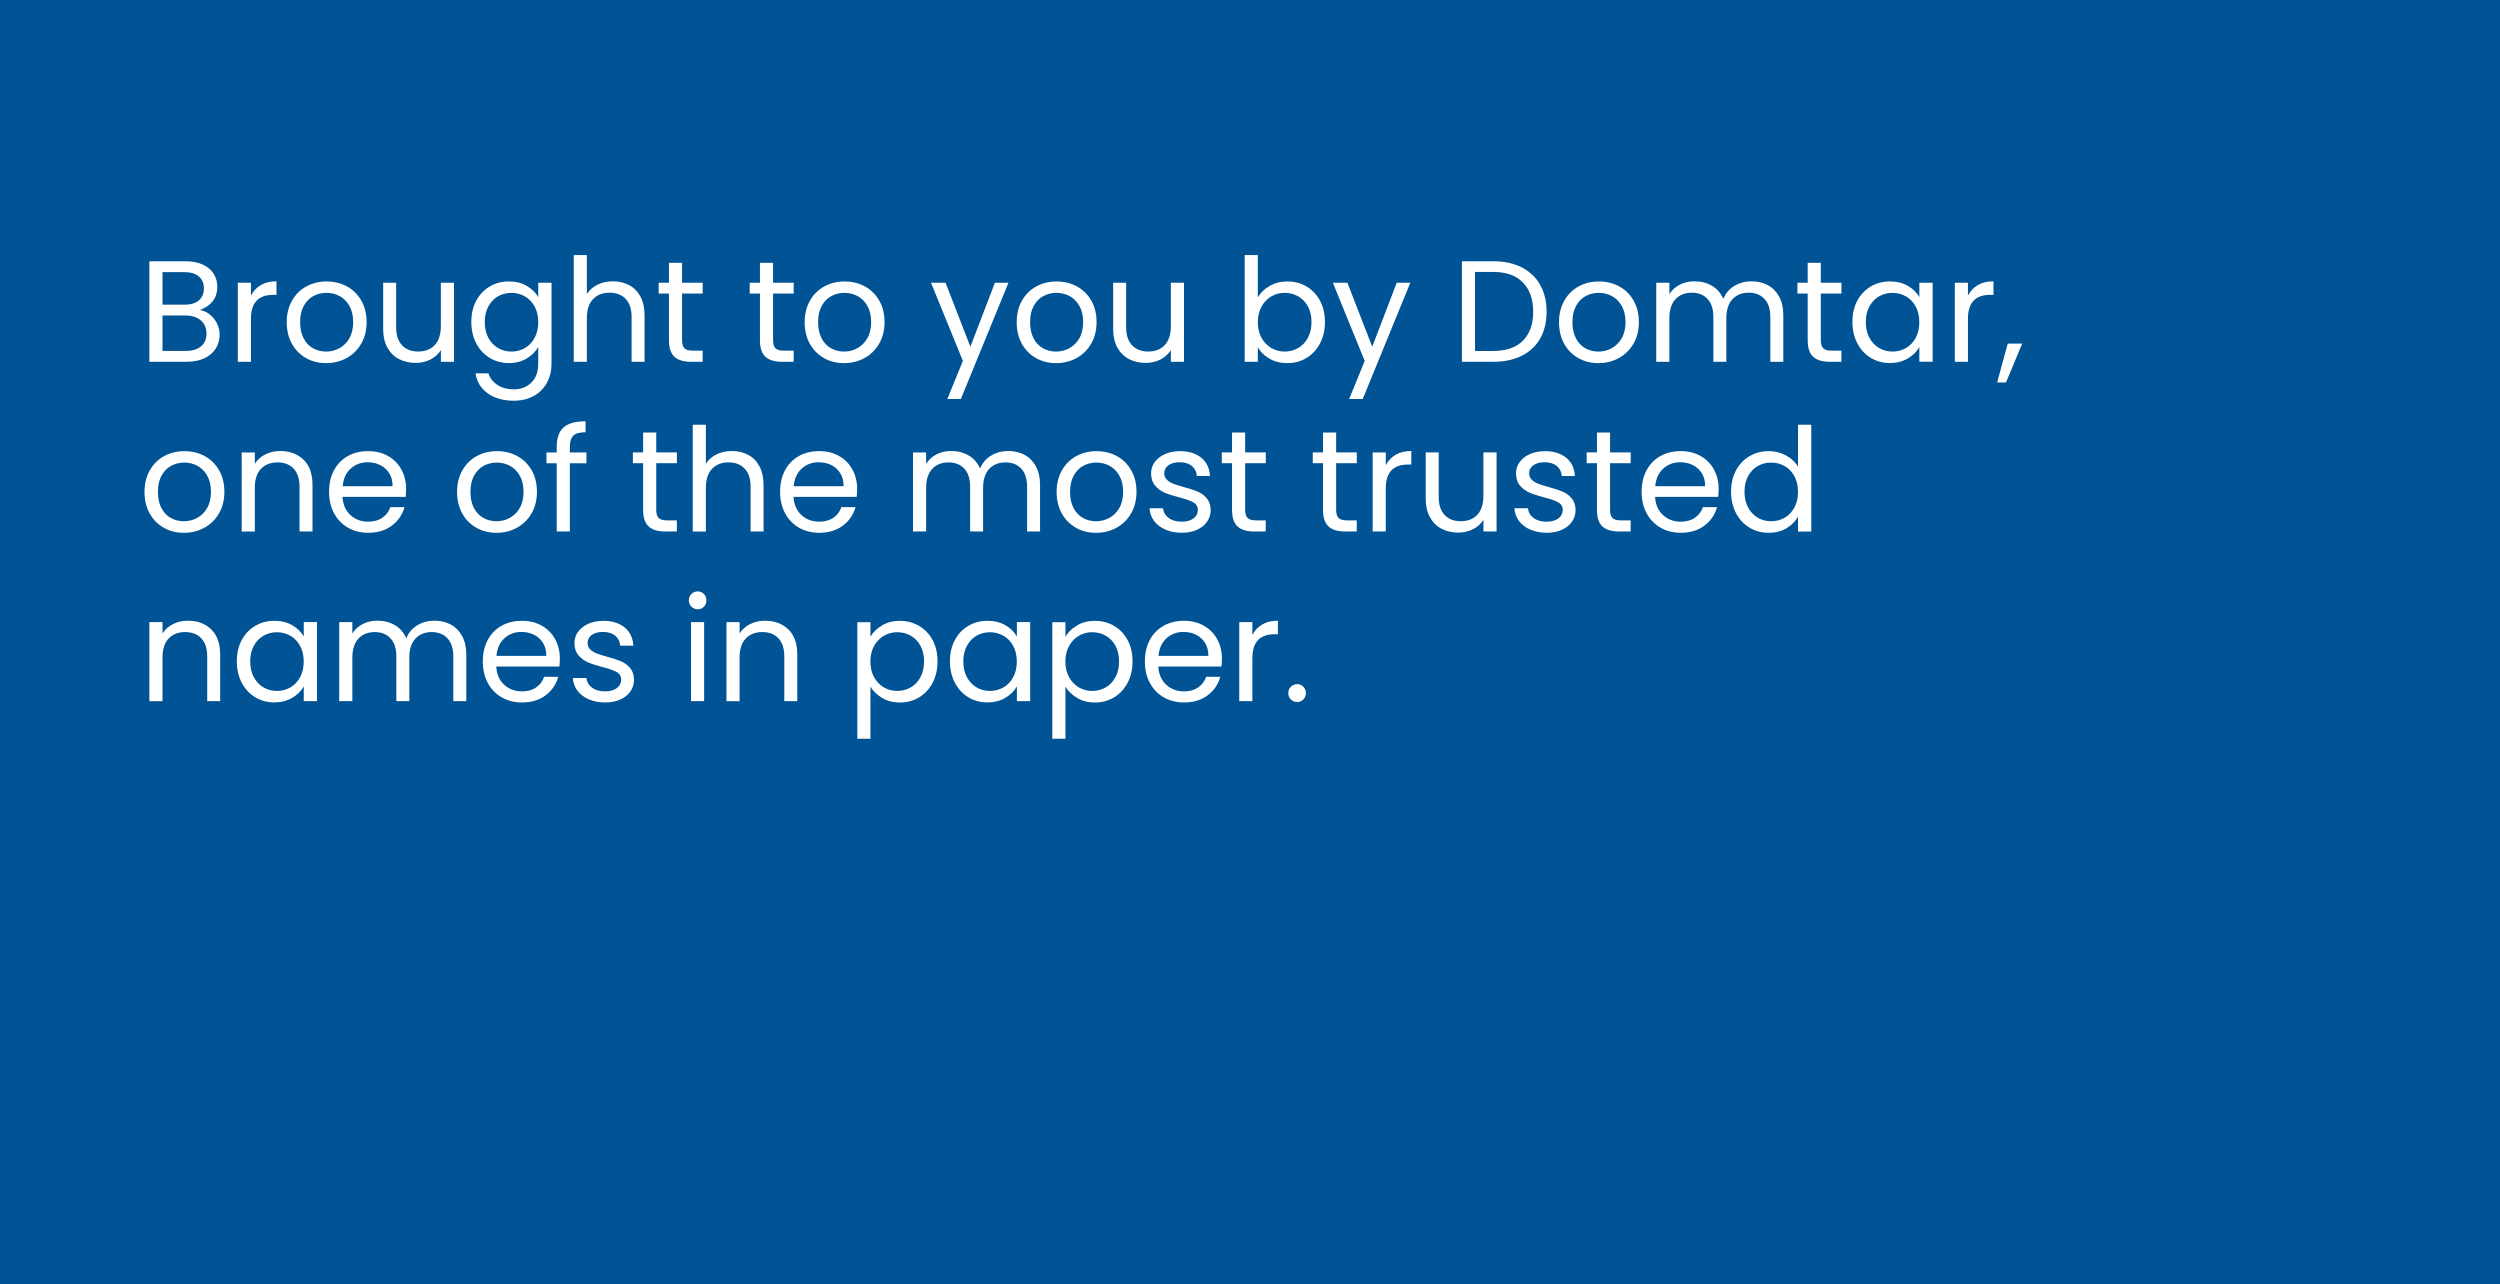 <?xml version="1.0" encoding="UTF-8"?><svg id="Layer_1" xmlns="http://www.w3.org/2000/svg" viewBox="0 0 800 411"><defs><style>.cls-1{fill:#fff;}.cls-2{fill:#005395;}</style></defs><rect class="cls-2" x="-918.75" y="-551.5" width="1773" height="1166"/><path class="cls-1" d="M67.12,100.63c.97.77,1.74,1.72,2.31,2.86.57,1.14.85,2.35.85,3.65,0,1.63-.42,3.1-1.25,4.41-.83,1.31-2.04,2.34-3.62,3.09-1.58.75-3.45,1.13-5.61,1.13h-12v-32.17h11.54c2.18,0,4.05.36,5.58,1.08,1.54.72,2.69,1.7,3.46,2.93.77,1.23,1.15,2.62,1.15,4.15,0,1.91-.52,3.48-1.55,4.73-1.03,1.25-2.39,2.15-4.08,2.7,1.17.18,2.24.66,3.21,1.43ZM52,97.5h7.06c1.97,0,3.49-.46,4.57-1.38,1.08-.92,1.62-2.2,1.62-3.83s-.54-2.91-1.62-3.83c-1.08-.92-2.63-1.38-4.66-1.38h-6.97v10.43ZM64.33,110.83c1.17-.98,1.75-2.35,1.75-4.11s-.62-3.19-1.85-4.22c-1.23-1.03-2.88-1.55-4.94-1.55h-7.29v11.35h7.43c2.09,0,3.72-.49,4.89-1.48Z"/><path class="cls-1" d="M83.46,91.22c1.37-.8,3.04-1.2,5.01-1.2v4.34h-1.11c-4.71,0-7.06,2.55-7.06,7.66v13.75h-4.2v-25.29h4.2v4.11c.74-1.45,1.79-2.57,3.16-3.37Z"/><path class="cls-1" d="M97.91,114.57c-1.92-1.08-3.43-2.61-4.52-4.59-1.09-1.98-1.64-4.28-1.64-6.9s.56-4.87,1.68-6.85c1.12-1.98,2.65-3.51,4.59-4.57s4.11-1.59,6.51-1.59,4.57.53,6.51,1.59c1.94,1.06,3.47,2.58,4.59,4.55s1.68,4.26,1.68,6.88-.58,4.92-1.73,6.9-2.72,3.52-4.68,4.59c-1.97,1.08-4.15,1.62-6.55,1.62s-4.52-.54-6.44-1.62ZM108.59,111.43c1.32-.71,2.39-1.77,3.21-3.18.82-1.42,1.22-3.14,1.22-5.17s-.4-3.75-1.2-5.17c-.8-1.42-1.85-2.47-3.14-3.16s-2.69-1.04-4.2-1.04-2.95.35-4.22,1.04c-1.28.69-2.3,1.75-3.07,3.16-.77,1.42-1.15,3.14-1.15,5.17s.38,3.8,1.13,5.22c.75,1.42,1.76,2.47,3.02,3.16,1.26.69,2.65,1.04,4.15,1.04s2.92-.35,4.25-1.06Z"/><path class="cls-1" d="M145.28,90.48v25.29h-4.2v-3.74c-.8,1.29-1.92,2.3-3.35,3.02s-3.01,1.08-4.73,1.08c-1.97,0-3.74-.41-5.31-1.22-1.57-.81-2.81-2.04-3.72-3.67-.91-1.63-1.36-3.62-1.36-5.95v-14.82h4.15v14.26c0,2.49.63,4.41,1.89,5.75,1.26,1.34,2.98,2.01,5.17,2.01s4.02-.69,5.31-2.08c1.29-1.38,1.94-3.4,1.94-6.05v-13.89h4.2Z"/><path class="cls-1" d="M168.57,91.5c1.65.95,2.87,2.15,3.67,3.6v-4.62h4.25v25.85c0,2.31-.49,4.36-1.48,6.16-.98,1.8-2.39,3.21-4.22,4.22-1.83,1.02-3.96,1.52-6.39,1.52-3.32,0-6.09-.78-8.31-2.35-2.21-1.57-3.52-3.71-3.92-6.42h4.15c.46,1.54,1.42,2.78,2.86,3.72,1.45.94,3.18,1.41,5.22,1.41,2.31,0,4.19-.72,5.65-2.17,1.46-1.45,2.19-3.48,2.19-6.09v-5.31c-.83,1.48-2.06,2.71-3.69,3.69-1.63.98-3.54,1.48-5.72,1.48s-4.29-.55-6.12-1.66c-1.83-1.11-3.27-2.66-4.32-4.66-1.05-2-1.57-4.28-1.57-6.83s.52-4.85,1.57-6.81c1.05-1.95,2.48-3.47,4.32-4.55,1.83-1.08,3.87-1.62,6.12-1.62s4.1.48,5.75,1.43ZM171.09,98.1c-.77-1.42-1.81-2.5-3.12-3.25-1.31-.75-2.75-1.13-4.32-1.13s-3,.37-4.29,1.11c-1.29.74-2.32,1.82-3.09,3.23-.77,1.42-1.15,3.08-1.15,4.98s.38,3.62,1.15,5.05c.77,1.43,1.8,2.52,3.09,3.28,1.29.75,2.72,1.13,4.29,1.13s3.01-.38,4.32-1.13c1.31-.75,2.35-1.85,3.12-3.28.77-1.43,1.15-3.1,1.15-5.01s-.39-3.57-1.15-4.98Z"/><path class="cls-1" d="M201.32,91.24c1.54.82,2.75,2.04,3.62,3.67.88,1.63,1.32,3.62,1.32,5.95v14.91h-4.15v-14.31c0-2.52-.63-4.45-1.89-5.79-1.26-1.34-2.98-2.01-5.17-2.01s-3.98.69-5.29,2.08c-1.31,1.38-1.96,3.4-1.96,6.05v13.99h-4.2v-34.16h4.2v12.46c.83-1.29,1.98-2.29,3.44-3,1.46-.71,3.1-1.06,4.92-1.06,1.91,0,3.63.41,5.17,1.22Z"/><path class="cls-1" d="M218.26,93.94v14.91c0,1.23.26,2.1.78,2.61.52.51,1.43.76,2.72.76h3.09v3.55h-3.78c-2.34,0-4.09-.54-5.26-1.62-1.17-1.08-1.75-2.85-1.75-5.31v-14.91h-3.28v-3.46h3.28v-6.37h4.2v6.37h6.6v3.46h-6.6Z"/><path class="cls-1" d="M247.38,93.94v14.91c0,1.23.26,2.1.78,2.61.52.51,1.43.76,2.72.76h3.09v3.55h-3.78c-2.34,0-4.09-.54-5.26-1.62-1.17-1.08-1.75-2.85-1.75-5.31v-14.91h-3.28v-3.46h3.28v-6.37h4.2v6.37h6.6v3.46h-6.6Z"/><path class="cls-1" d="M263.65,114.57c-1.92-1.08-3.43-2.61-4.52-4.59-1.09-1.98-1.64-4.28-1.64-6.9s.56-4.87,1.68-6.85c1.12-1.98,2.65-3.51,4.59-4.57s4.11-1.59,6.51-1.59,4.57.53,6.51,1.59c1.94,1.06,3.47,2.58,4.59,4.55s1.68,4.26,1.68,6.88-.58,4.92-1.73,6.9-2.72,3.52-4.68,4.59c-1.97,1.08-4.15,1.62-6.55,1.62s-4.52-.54-6.44-1.62ZM274.34,111.43c1.32-.71,2.39-1.77,3.21-3.18.82-1.42,1.22-3.14,1.22-5.17s-.4-3.75-1.2-5.17c-.8-1.42-1.85-2.47-3.14-3.16s-2.69-1.04-4.2-1.04-2.95.35-4.22,1.04c-1.28.69-2.3,1.75-3.07,3.16-.77,1.42-1.15,3.14-1.15,5.17s.38,3.8,1.13,5.22c.75,1.42,1.76,2.47,3.02,3.16,1.26.69,2.65,1.04,4.15,1.04s2.92-.35,4.25-1.06Z"/><path class="cls-1" d="M322.71,90.48l-15.23,37.2h-4.34l4.98-12.19-10.2-25.02h4.66l7.94,20.49,7.85-20.49h4.34Z"/><path class="cls-1" d="M331.5,114.57c-1.92-1.08-3.43-2.61-4.52-4.59-1.09-1.98-1.64-4.28-1.64-6.9s.56-4.87,1.68-6.85c1.12-1.98,2.65-3.51,4.59-4.57s4.11-1.59,6.51-1.59,4.57.53,6.51,1.59c1.94,1.06,3.47,2.58,4.59,4.55s1.68,4.26,1.68,6.88-.58,4.92-1.73,6.9-2.72,3.52-4.68,4.59c-1.97,1.08-4.15,1.62-6.55,1.62s-4.52-.54-6.44-1.62ZM342.18,111.43c1.32-.71,2.39-1.77,3.21-3.18.82-1.42,1.22-3.14,1.22-5.17s-.4-3.75-1.2-5.17c-.8-1.42-1.85-2.47-3.14-3.16s-2.69-1.04-4.2-1.04-2.95.35-4.22,1.04c-1.28.69-2.3,1.75-3.07,3.16-.77,1.42-1.15,3.14-1.15,5.17s.38,3.8,1.13,5.22c.75,1.42,1.76,2.47,3.02,3.16,1.26.69,2.65,1.04,4.15,1.04s2.92-.35,4.25-1.06Z"/><path class="cls-1" d="M378.88,90.48v25.29h-4.2v-3.74c-.8,1.29-1.92,2.3-3.35,3.02s-3.01,1.08-4.73,1.08c-1.97,0-3.74-.41-5.31-1.22-1.57-.81-2.81-2.04-3.72-3.67-.91-1.63-1.36-3.62-1.36-5.95v-14.82h4.15v14.26c0,2.49.63,4.41,1.89,5.75,1.26,1.34,2.98,2.01,5.17,2.01s4.02-.69,5.31-2.08c1.29-1.38,1.94-3.4,1.94-6.05v-13.89h4.2Z"/><path class="cls-1" d="M406.3,91.5c1.66-.95,3.55-1.43,5.68-1.43,2.28,0,4.32.54,6.14,1.62,1.82,1.08,3.25,2.59,4.29,4.55,1.05,1.95,1.57,4.22,1.57,6.81s-.52,4.83-1.57,6.83c-1.05,2-2.49,3.55-4.32,4.66-1.83,1.11-3.87,1.66-6.12,1.66s-4.1-.48-5.75-1.43c-1.65-.95-2.88-2.17-3.72-3.65v4.66h-4.2v-34.16h4.2v13.57c.86-1.51,2.12-2.74,3.79-3.69ZM418.53,98.05c-.77-1.42-1.81-2.49-3.12-3.23-1.31-.74-2.75-1.11-4.32-1.11s-2.96.38-4.27,1.13c-1.31.75-2.35,1.85-3.14,3.28-.78,1.43-1.18,3.09-1.18,4.96s.39,3.58,1.18,5.01c.79,1.43,1.83,2.52,3.14,3.28,1.31.75,2.73,1.13,4.27,1.13s3.01-.38,4.32-1.13c1.31-.75,2.35-1.85,3.12-3.28.77-1.43,1.15-3.12,1.15-5.05s-.38-3.57-1.15-4.98Z"/><path class="cls-1" d="M451.3,90.48l-15.23,37.2h-4.34l4.98-12.19-10.2-25.02h4.66l7.94,20.49,7.85-20.49h4.34Z"/><path class="cls-1" d="M486.95,85.56c2.57,1.31,4.54,3.18,5.91,5.61,1.37,2.43,2.05,5.29,2.05,8.58s-.69,6.15-2.05,8.56c-1.37,2.42-3.34,4.26-5.91,5.54-2.57,1.28-5.61,1.92-9.12,1.92h-10.02v-32.17h10.02c3.51,0,6.55.65,9.12,1.96ZM487.34,109.01c2.18-2.2,3.28-5.29,3.28-9.25s-1.1-7.12-3.3-9.37c-2.2-2.25-5.36-3.37-9.49-3.37h-5.82v25.29h5.82c4.15,0,7.32-1.1,9.51-3.3Z"/><path class="cls-1" d="M505.04,114.57c-1.92-1.08-3.43-2.61-4.52-4.59-1.09-1.98-1.64-4.28-1.64-6.9s.56-4.87,1.68-6.85c1.12-1.98,2.65-3.51,4.59-4.57s4.11-1.59,6.51-1.59,4.57.53,6.51,1.59c1.94,1.06,3.47,2.58,4.59,4.55s1.68,4.26,1.68,6.88-.58,4.92-1.73,6.9-2.72,3.52-4.68,4.59c-1.97,1.08-4.15,1.62-6.55,1.62s-4.52-.54-6.44-1.62ZM515.73,111.43c1.32-.71,2.39-1.77,3.21-3.18.82-1.42,1.22-3.14,1.22-5.17s-.4-3.75-1.2-5.17c-.8-1.42-1.85-2.47-3.14-3.16s-2.69-1.04-4.2-1.04-2.95.35-4.22,1.04c-1.28.69-2.3,1.75-3.07,3.16-.77,1.42-1.15,3.14-1.15,5.17s.38,3.8,1.13,5.22c.75,1.42,1.76,2.47,3.02,3.16,1.26.69,2.65,1.04,4.15,1.04s2.92-.35,4.25-1.06Z"/><path class="cls-1" d="M565.67,91.24c1.54.82,2.75,2.04,3.65,3.67.89,1.63,1.34,3.62,1.34,5.95v14.91h-4.15v-14.31c0-2.52-.62-4.45-1.87-5.79-1.25-1.34-2.93-2.01-5.05-2.01s-3.92.7-5.22,2.1c-1.29,1.4-1.94,3.42-1.94,6.07v13.94h-4.15v-14.31c0-2.52-.62-4.45-1.87-5.79-1.25-1.34-2.93-2.01-5.05-2.01s-3.92.7-5.22,2.1c-1.29,1.4-1.94,3.42-1.94,6.07v13.94h-4.2v-25.29h4.2v3.65c.83-1.32,1.95-2.34,3.35-3.05,1.4-.71,2.95-1.06,4.64-1.06,2.12,0,4,.48,5.63,1.43,1.63.95,2.85,2.35,3.65,4.2.71-1.78,1.88-3.17,3.51-4.15,1.63-.98,3.45-1.48,5.45-1.48s3.72.41,5.26,1.22Z"/><path class="cls-1" d="M582.66,93.94v14.91c0,1.23.26,2.1.78,2.61.52.51,1.43.76,2.72.76h3.09v3.55h-3.78c-2.34,0-4.09-.54-5.26-1.62-1.17-1.08-1.75-2.85-1.75-5.31v-14.91h-3.28v-3.46h3.28v-6.37h4.2v6.37h6.6v3.46h-6.6Z"/><path class="cls-1" d="M594.33,96.23c1.05-1.95,2.48-3.47,4.32-4.55,1.83-1.08,3.87-1.62,6.12-1.62s4.14.48,5.77,1.43c1.63.95,2.85,2.15,3.65,3.6v-4.62h4.25v25.29h-4.25v-4.71c-.83,1.48-2.07,2.7-3.72,3.67-1.65.97-3.56,1.45-5.75,1.45s-4.28-.55-6.09-1.66c-1.82-1.11-3.25-2.66-4.29-4.66-1.05-2-1.57-4.28-1.57-6.83s.52-4.85,1.57-6.81ZM613.03,98.1c-.77-1.42-1.81-2.5-3.12-3.25-1.31-.75-2.75-1.13-4.32-1.13s-3,.37-4.29,1.11c-1.29.74-2.32,1.82-3.09,3.23-.77,1.42-1.15,3.08-1.15,4.98s.38,3.62,1.15,5.05c.77,1.43,1.8,2.52,3.09,3.28,1.29.75,2.72,1.13,4.29,1.13s3.01-.38,4.32-1.13c1.31-.75,2.35-1.85,3.12-3.28.77-1.43,1.15-3.1,1.15-5.01s-.39-3.57-1.15-4.98Z"/><path class="cls-1" d="M632.9,91.22c1.37-.8,3.04-1.2,5.01-1.2v4.34h-1.11c-4.71,0-7.06,2.55-7.06,7.66v13.75h-4.2v-25.29h4.2v4.11c.74-1.45,1.79-2.57,3.16-3.37Z"/><path class="cls-1" d="M647.09,109.96l-5.17,12.42h-2.82l3.37-12.42h4.62Z"/><path class="cls-1" d="M52.4,168.87c-1.92-1.08-3.43-2.61-4.52-4.59-1.09-1.98-1.64-4.28-1.64-6.9s.56-4.87,1.68-6.85,2.65-3.51,4.59-4.57,4.11-1.59,6.51-1.59,4.57.53,6.51,1.59c1.94,1.06,3.47,2.58,4.59,4.55,1.12,1.97,1.68,4.26,1.68,6.88s-.58,4.92-1.73,6.9c-1.15,1.99-2.72,3.52-4.68,4.59-1.97,1.08-4.15,1.62-6.55,1.62s-4.52-.54-6.44-1.62ZM63.08,165.74c1.32-.71,2.39-1.77,3.21-3.18.82-1.42,1.22-3.14,1.22-5.17s-.4-3.75-1.2-5.17c-.8-1.42-1.85-2.47-3.14-3.16-1.29-.69-2.69-1.04-4.2-1.04s-2.95.35-4.22,1.04c-1.28.69-2.3,1.75-3.07,3.16-.77,1.42-1.15,3.14-1.15,5.17s.38,3.8,1.13,5.21c.75,1.42,1.76,2.47,3.02,3.16,1.26.69,2.65,1.04,4.15,1.04s2.92-.35,4.25-1.06Z"/><path class="cls-1" d="M97.14,147.11c1.91,1.86,2.86,4.55,2.86,8.05v14.91h-4.15v-14.31c0-2.52-.63-4.45-1.89-5.79-1.26-1.34-2.98-2.01-5.17-2.01s-3.98.69-5.29,2.08c-1.31,1.38-1.96,3.4-1.96,6.05v13.99h-4.2v-25.29h4.2v3.6c.83-1.29,1.96-2.29,3.39-3,1.43-.71,3.01-1.06,4.73-1.06,3.08,0,5.57.93,7.48,2.79Z"/><path class="cls-1" d="M129.82,159h-20.22c.15,2.49,1.01,4.44,2.56,5.84s3.44,2.1,5.65,2.1c1.82,0,3.33-.42,4.55-1.27,1.22-.85,2.07-1.98,2.56-3.39h4.52c-.68,2.43-2.03,4.41-4.06,5.93s-4.55,2.28-7.57,2.28c-2.4,0-4.55-.54-6.44-1.62-1.89-1.08-3.38-2.61-4.45-4.59-1.08-1.98-1.62-4.28-1.62-6.9s.52-4.91,1.57-6.88c1.05-1.97,2.52-3.48,4.41-4.55s4.07-1.59,6.53-1.59,4.52.52,6.37,1.57c1.85,1.05,3.27,2.49,4.27,4.32,1,1.83,1.5,3.9,1.5,6.21,0,.8-.05,1.65-.14,2.54ZM124.56,151.45c-.71-1.15-1.67-2.03-2.88-2.63-1.22-.6-2.56-.9-4.04-.9-2.12,0-3.93.68-5.42,2.03-1.49,1.35-2.35,3.23-2.56,5.63h15.97c0-1.6-.35-2.98-1.06-4.13Z"/><path class="cls-1" d="M152.42,168.87c-1.92-1.08-3.43-2.61-4.52-4.59-1.09-1.98-1.64-4.28-1.64-6.9s.56-4.87,1.68-6.85,2.65-3.51,4.59-4.57,4.11-1.59,6.51-1.59,4.57.53,6.51,1.59c1.94,1.06,3.47,2.58,4.59,4.55,1.12,1.97,1.68,4.26,1.68,6.88s-.58,4.92-1.73,6.9c-1.15,1.99-2.72,3.52-4.68,4.59-1.97,1.08-4.15,1.62-6.55,1.62s-4.52-.54-6.44-1.62ZM163.1,165.74c1.32-.71,2.39-1.77,3.21-3.18.82-1.42,1.22-3.14,1.22-5.17s-.4-3.75-1.2-5.17c-.8-1.42-1.85-2.47-3.14-3.16-1.29-.69-2.69-1.04-4.2-1.04s-2.95.35-4.22,1.04c-1.28.69-2.3,1.75-3.07,3.16-.77,1.42-1.15,3.14-1.15,5.17s.38,3.8,1.13,5.21c.75,1.42,1.76,2.47,3.02,3.16,1.26.69,2.65,1.04,4.15,1.04s2.92-.35,4.25-1.06Z"/><path class="cls-1" d="M187.66,148.24h-5.31v21.83h-4.2v-21.83h-3.28v-3.46h3.28v-1.8c0-2.83.73-4.9,2.19-6.21,1.46-1.31,3.81-1.96,7.04-1.96v3.51c-1.85,0-3.15.36-3.9,1.08-.75.72-1.13,1.92-1.13,3.58v1.8h5.31v3.46Z"/><path class="cls-1" d="M210,148.24v14.91c0,1.23.26,2.1.78,2.61.52.51,1.43.76,2.72.76h3.09v3.55h-3.78c-2.34,0-4.09-.54-5.26-1.62-1.17-1.08-1.75-2.85-1.75-5.31v-14.91h-3.28v-3.46h3.28v-6.37h4.2v6.37h6.6v3.46h-6.6Z"/><path class="cls-1" d="M239.4,145.54c1.54.82,2.75,2.04,3.62,3.67s1.32,3.62,1.32,5.95v14.91h-4.15v-14.31c0-2.52-.63-4.45-1.89-5.79-1.26-1.34-2.98-2.01-5.17-2.01s-3.98.69-5.29,2.08c-1.31,1.38-1.96,3.4-1.96,6.05v13.99h-4.2v-34.16h4.2v12.46c.83-1.29,1.98-2.29,3.44-3,1.46-.71,3.1-1.06,4.92-1.06,1.91,0,3.63.41,5.17,1.22Z"/><path class="cls-1" d="M274.15,159h-20.22c.15,2.49,1.01,4.44,2.56,5.84s3.44,2.1,5.65,2.1c1.82,0,3.33-.42,4.55-1.27,1.22-.85,2.07-1.98,2.56-3.39h4.52c-.68,2.43-2.03,4.41-4.06,5.93s-4.55,2.28-7.57,2.28c-2.4,0-4.55-.54-6.44-1.62-1.89-1.08-3.38-2.61-4.45-4.59-1.08-1.98-1.62-4.28-1.62-6.9s.52-4.91,1.57-6.88c1.05-1.97,2.52-3.48,4.41-4.55s4.07-1.59,6.53-1.59,4.52.52,6.37,1.57c1.85,1.05,3.27,2.49,4.27,4.32,1,1.83,1.5,3.9,1.5,6.21,0,.8-.05,1.65-.14,2.54ZM268.89,151.45c-.71-1.15-1.67-2.03-2.88-2.63-1.22-.6-2.56-.9-4.04-.9-2.12,0-3.93.68-5.42,2.03-1.49,1.35-2.35,3.23-2.56,5.63h15.97c0-1.6-.35-2.98-1.06-4.13Z"/><path class="cls-1" d="M327.83,145.54c1.54.82,2.75,2.04,3.65,3.67.89,1.63,1.34,3.62,1.34,5.95v14.91h-4.15v-14.31c0-2.52-.62-4.45-1.87-5.79-1.25-1.34-2.93-2.01-5.05-2.01s-3.92.7-5.22,2.1c-1.29,1.4-1.94,3.42-1.94,6.07v13.94h-4.15v-14.31c0-2.52-.62-4.45-1.87-5.79-1.25-1.34-2.93-2.01-5.05-2.01s-3.92.7-5.22,2.1c-1.29,1.4-1.94,3.42-1.94,6.07v13.94h-4.2v-25.29h4.2v3.65c.83-1.32,1.95-2.34,3.35-3.05,1.4-.71,2.95-1.06,4.64-1.06,2.12,0,4,.48,5.63,1.43,1.63.95,2.85,2.35,3.65,4.2.71-1.78,1.88-3.17,3.51-4.15,1.63-.98,3.45-1.48,5.45-1.48s3.72.41,5.26,1.22Z"/><path class="cls-1" d="M344.28,168.87c-1.92-1.08-3.43-2.61-4.52-4.59-1.09-1.98-1.64-4.28-1.64-6.9s.56-4.87,1.68-6.85,2.65-3.51,4.59-4.57,4.11-1.59,6.51-1.59,4.57.53,6.51,1.59c1.94,1.06,3.47,2.58,4.59,4.55,1.12,1.97,1.68,4.26,1.68,6.88s-.58,4.92-1.73,6.9c-1.15,1.99-2.72,3.52-4.68,4.59-1.97,1.08-4.15,1.62-6.55,1.62s-4.52-.54-6.44-1.62ZM354.97,165.74c1.32-.71,2.39-1.77,3.21-3.18.82-1.42,1.22-3.14,1.22-5.17s-.4-3.75-1.2-5.17c-.8-1.42-1.85-2.47-3.14-3.16-1.29-.69-2.69-1.04-4.2-1.04s-2.95.35-4.22,1.04c-1.28.69-2.3,1.75-3.07,3.16-.77,1.42-1.15,3.14-1.15,5.17s.38,3.8,1.13,5.21c.75,1.42,1.76,2.47,3.02,3.16,1.26.69,2.65,1.04,4.15,1.04s2.92-.35,4.25-1.06Z"/><path class="cls-1" d="M372.97,169.5c-1.54-.66-2.75-1.58-3.65-2.77-.89-1.18-1.38-2.54-1.48-4.08h4.34c.12,1.26.72,2.29,1.78,3.09,1.06.8,2.45,1.2,4.18,1.2,1.6,0,2.86-.35,3.79-1.06.92-.71,1.38-1.6,1.38-2.68s-.49-1.93-1.48-2.47c-.99-.54-2.51-1.07-4.57-1.59-1.88-.49-3.41-.99-4.59-1.5-1.18-.51-2.2-1.26-3.05-2.26-.85-1-1.27-2.32-1.27-3.95,0-1.29.38-2.48,1.15-3.55.77-1.08,1.86-1.93,3.28-2.56,1.41-.63,3.03-.95,4.85-.95,2.8,0,5.06.71,6.79,2.12,1.72,1.42,2.65,3.35,2.77,5.82h-4.2c-.09-1.32-.62-2.38-1.59-3.19-.97-.8-2.27-1.2-3.9-1.2-1.51,0-2.71.32-3.6.97-.89.65-1.34,1.49-1.34,2.54,0,.83.27,1.52.81,2.05s1.22.97,2.03,1.29c.81.32,1.95.69,3.39,1.08,1.82.49,3.29.98,4.43,1.45,1.14.48,2.12,1.19,2.93,2.15.82.95,1.24,2.2,1.27,3.74,0,1.38-.38,2.63-1.15,3.74-.77,1.11-1.85,1.98-3.25,2.61-1.4.63-3.01.95-4.82.95-1.94,0-3.68-.33-5.21-.99Z"/><path class="cls-1" d="M398.45,148.24v14.91c0,1.23.26,2.1.78,2.61.52.51,1.43.76,2.72.76h3.09v3.55h-3.78c-2.34,0-4.09-.54-5.26-1.62-1.17-1.08-1.75-2.85-1.75-5.31v-14.91h-3.28v-3.46h3.28v-6.37h4.2v6.37h6.6v3.46h-6.6Z"/><path class="cls-1" d="M427.57,148.24v14.91c0,1.23.26,2.1.78,2.61.52.51,1.43.76,2.72.76h3.09v3.55h-3.78c-2.34,0-4.09-.54-5.26-1.62-1.17-1.08-1.75-2.85-1.75-5.31v-14.91h-3.28v-3.46h3.28v-6.37h4.2v6.37h6.6v3.46h-6.6Z"/><path class="cls-1" d="M446.61,145.52c1.37-.8,3.04-1.2,5.01-1.2v4.34h-1.11c-4.71,0-7.06,2.55-7.06,7.66v13.75h-4.2v-25.29h4.2v4.11c.74-1.45,1.79-2.57,3.16-3.37Z"/><path class="cls-1" d="M478.9,144.78v25.29h-4.2v-3.74c-.8,1.29-1.92,2.3-3.35,3.02s-3.01,1.08-4.73,1.08c-1.97,0-3.74-.41-5.31-1.22s-2.81-2.04-3.72-3.67c-.91-1.63-1.36-3.62-1.36-5.95v-14.82h4.15v14.26c0,2.49.63,4.41,1.89,5.75,1.26,1.34,2.98,2.01,5.17,2.01s4.02-.69,5.31-2.08c1.29-1.38,1.94-3.4,1.94-6.05v-13.89h4.2Z"/><path class="cls-1" d="M489.74,169.5c-1.54-.66-2.75-1.58-3.65-2.77-.89-1.18-1.38-2.54-1.48-4.08h4.34c.12,1.26.72,2.29,1.78,3.09,1.06.8,2.45,1.2,4.18,1.2,1.6,0,2.86-.35,3.79-1.06.92-.71,1.38-1.6,1.38-2.68s-.49-1.93-1.48-2.47c-.99-.54-2.51-1.07-4.57-1.59-1.88-.49-3.41-.99-4.59-1.5-1.18-.51-2.2-1.26-3.05-2.26-.85-1-1.27-2.32-1.27-3.95,0-1.29.38-2.48,1.15-3.55.77-1.08,1.86-1.93,3.28-2.56,1.41-.63,3.03-.95,4.85-.95,2.8,0,5.06.71,6.79,2.12,1.72,1.42,2.65,3.35,2.77,5.82h-4.2c-.09-1.32-.62-2.38-1.59-3.19-.97-.8-2.27-1.2-3.9-1.2-1.51,0-2.71.32-3.6.97-.89.65-1.34,1.49-1.34,2.54,0,.83.27,1.52.81,2.05s1.22.97,2.03,1.29c.81.32,1.95.69,3.39,1.08,1.82.49,3.29.98,4.43,1.45,1.14.48,2.12,1.19,2.93,2.15.82.95,1.24,2.2,1.27,3.74,0,1.38-.38,2.63-1.15,3.74-.77,1.11-1.85,1.98-3.25,2.61-1.4.63-3.01.95-4.82.95-1.94,0-3.68-.33-5.21-.99Z"/><path class="cls-1" d="M515.22,148.24v14.91c0,1.23.26,2.1.78,2.61.52.51,1.43.76,2.72.76h3.09v3.55h-3.78c-2.34,0-4.09-.54-5.26-1.62-1.17-1.08-1.75-2.85-1.75-5.31v-14.91h-3.28v-3.46h3.28v-6.37h4.2v6.37h6.6v3.46h-6.6Z"/><path class="cls-1" d="M549.84,159h-20.22c.15,2.49,1.01,4.44,2.56,5.84s3.44,2.1,5.65,2.1c1.82,0,3.33-.42,4.55-1.27,1.22-.85,2.07-1.98,2.56-3.39h4.52c-.68,2.43-2.03,4.41-4.06,5.93s-4.55,2.28-7.57,2.28c-2.4,0-4.55-.54-6.44-1.62-1.89-1.08-3.38-2.61-4.45-4.59-1.08-1.98-1.62-4.28-1.62-6.9s.52-4.91,1.57-6.88c1.05-1.97,2.52-3.48,4.41-4.55s4.07-1.59,6.53-1.59,4.52.52,6.37,1.57c1.85,1.05,3.27,2.49,4.27,4.32,1,1.83,1.5,3.9,1.5,6.21,0,.8-.05,1.65-.14,2.54ZM544.58,151.45c-.71-1.15-1.67-2.03-2.88-2.63-1.22-.6-2.56-.9-4.04-.9-2.12,0-3.93.68-5.42,2.03-1.49,1.35-2.35,3.23-2.56,5.63h15.97c0-1.6-.35-2.98-1.06-4.13Z"/><path class="cls-1" d="M555.51,150.53c1.05-1.95,2.48-3.47,4.32-4.55,1.83-1.08,3.88-1.62,6.16-1.62,1.97,0,3.8.45,5.49,1.36,1.69.91,2.98,2.1,3.88,3.58v-13.38h4.25v34.16h-4.25v-4.75c-.83,1.51-2.06,2.75-3.69,3.72-1.63.97-3.54,1.45-5.72,1.45s-4.29-.55-6.12-1.66-3.27-2.66-4.32-4.66c-1.05-2-1.57-4.28-1.57-6.83s.52-4.85,1.57-6.81ZM574.21,152.4c-.77-1.42-1.81-2.5-3.12-3.25-1.31-.75-2.75-1.13-4.32-1.13s-3,.37-4.29,1.11c-1.29.74-2.32,1.82-3.09,3.23s-1.15,3.08-1.15,4.98.38,3.62,1.15,5.05c.77,1.43,1.8,2.52,3.09,3.28,1.29.75,2.72,1.13,4.29,1.13s3.01-.38,4.32-1.13c1.31-.75,2.35-1.85,3.12-3.28.77-1.43,1.15-3.1,1.15-5.01s-.39-3.57-1.15-4.99Z"/><path class="cls-1" d="M67.6,201.41c1.91,1.86,2.86,4.55,2.86,8.05v14.91h-4.15v-14.31c0-2.52-.63-4.45-1.89-5.79-1.26-1.34-2.98-2.01-5.17-2.01s-3.98.69-5.29,2.08c-1.31,1.38-1.96,3.4-1.96,6.05v13.99h-4.2v-25.29h4.2v3.6c.83-1.29,1.96-2.29,3.39-3,1.43-.71,3.01-1.06,4.73-1.06,3.08,0,5.57.93,7.48,2.79Z"/><path class="cls-1" d="M77.34,204.83c1.05-1.95,2.48-3.47,4.32-4.55,1.83-1.08,3.87-1.62,6.12-1.62s4.14.48,5.77,1.43c1.63.95,2.85,2.15,3.65,3.6v-4.62h4.25v25.29h-4.25v-4.71c-.83,1.48-2.07,2.7-3.72,3.67-1.65.97-3.56,1.45-5.75,1.45s-4.28-.55-6.09-1.66c-1.82-1.11-3.25-2.66-4.29-4.66-1.05-2-1.57-4.28-1.57-6.83s.52-4.85,1.57-6.81ZM96.04,206.7c-.77-1.42-1.81-2.5-3.12-3.25-1.31-.75-2.75-1.13-4.32-1.13s-3,.37-4.29,1.11c-1.29.74-2.32,1.82-3.09,3.23s-1.15,3.08-1.15,4.98.38,3.62,1.15,5.05c.77,1.43,1.8,2.52,3.09,3.28,1.29.75,2.72,1.13,4.29,1.13s3.01-.38,4.32-1.13c1.31-.75,2.35-1.85,3.12-3.28.77-1.43,1.15-3.1,1.15-5.01s-.39-3.57-1.15-4.99Z"/><path class="cls-1" d="M144.22,199.84c1.54.82,2.75,2.04,3.65,3.67.89,1.63,1.34,3.62,1.34,5.95v14.91h-4.15v-14.31c0-2.52-.62-4.45-1.87-5.79-1.25-1.34-2.93-2.01-5.05-2.01s-3.92.7-5.22,2.1c-1.29,1.4-1.94,3.42-1.94,6.07v13.94h-4.15v-14.31c0-2.52-.62-4.45-1.87-5.79-1.25-1.34-2.93-2.01-5.05-2.01s-3.92.7-5.22,2.1c-1.29,1.4-1.94,3.42-1.94,6.07v13.94h-4.2v-25.29h4.2v3.65c.83-1.32,1.95-2.34,3.35-3.05,1.4-.71,2.95-1.06,4.64-1.06,2.12,0,4,.48,5.63,1.43,1.63.95,2.85,2.35,3.65,4.2.71-1.78,1.88-3.17,3.51-4.15,1.63-.98,3.45-1.48,5.45-1.48s3.72.41,5.26,1.22Z"/><path class="cls-1" d="M179.02,213.3h-20.22c.15,2.49,1.01,4.44,2.56,5.84s3.44,2.1,5.65,2.1c1.82,0,3.33-.42,4.55-1.27,1.22-.85,2.07-1.98,2.56-3.39h4.52c-.68,2.43-2.03,4.41-4.06,5.93s-4.55,2.28-7.57,2.28c-2.4,0-4.55-.54-6.44-1.62-1.89-1.08-3.38-2.61-4.45-4.59-1.08-1.98-1.62-4.28-1.62-6.9s.52-4.91,1.57-6.88c1.05-1.97,2.52-3.48,4.41-4.55s4.07-1.59,6.53-1.59,4.52.52,6.37,1.57c1.85,1.05,3.27,2.49,4.27,4.32,1,1.83,1.5,3.9,1.5,6.21,0,.8-.05,1.65-.14,2.54ZM173.76,205.75c-.71-1.15-1.67-2.03-2.88-2.63-1.22-.6-2.56-.9-4.04-.9-2.12,0-3.93.68-5.42,2.03-1.49,1.35-2.35,3.23-2.56,5.63h15.97c0-1.6-.35-2.98-1.06-4.13Z"/><path class="cls-1" d="M188.44,223.8c-1.54-.66-2.75-1.58-3.65-2.77-.89-1.18-1.38-2.54-1.48-4.08h4.34c.12,1.26.72,2.29,1.78,3.09,1.06.8,2.45,1.2,4.18,1.2,1.6,0,2.86-.35,3.79-1.06.92-.71,1.38-1.6,1.38-2.68s-.49-1.93-1.48-2.47c-.99-.54-2.51-1.07-4.57-1.59-1.88-.49-3.41-.99-4.59-1.5-1.18-.51-2.2-1.26-3.05-2.26-.85-1-1.27-2.32-1.27-3.95,0-1.29.38-2.48,1.15-3.55.77-1.08,1.86-1.93,3.28-2.56,1.41-.63,3.03-.95,4.85-.95,2.8,0,5.06.71,6.79,2.12,1.72,1.42,2.65,3.35,2.77,5.82h-4.2c-.09-1.32-.62-2.38-1.59-3.19-.97-.8-2.27-1.2-3.9-1.2-1.51,0-2.71.32-3.6.97-.89.65-1.34,1.49-1.34,2.54,0,.83.27,1.52.81,2.05s1.22.97,2.03,1.29c.81.32,1.95.69,3.39,1.08,1.82.49,3.29.98,4.43,1.45,1.14.48,2.12,1.19,2.93,2.15.82.95,1.24,2.2,1.27,3.74,0,1.38-.38,2.63-1.15,3.74-.77,1.11-1.85,1.98-3.25,2.61-1.4.63-3.01.95-4.82.95-1.94,0-3.68-.33-5.21-.99Z"/><path class="cls-1" d="M221.26,194.14c-.55-.55-.83-1.23-.83-2.03s.28-1.48.83-2.03,1.23-.83,2.03-.83,1.42.28,1.96.83.81,1.23.81,2.03-.27,1.48-.81,2.03c-.54.55-1.19.83-1.96.83s-1.48-.28-2.03-.83ZM225.32,199.08v25.29h-4.2v-25.29h4.2Z"/><path class="cls-1" d="M252.27,201.41c1.91,1.86,2.86,4.55,2.86,8.05v14.91h-4.15v-14.31c0-2.52-.63-4.45-1.89-5.79-1.26-1.34-2.98-2.01-5.17-2.01s-3.98.69-5.29,2.08c-1.31,1.38-1.96,3.4-1.96,6.05v13.99h-4.2v-25.29h4.2v3.6c.83-1.29,1.96-2.29,3.39-3,1.43-.71,3.01-1.06,4.73-1.06,3.08,0,5.57.93,7.48,2.79Z"/><path class="cls-1" d="M282.25,200.12c1.65-.97,3.56-1.45,5.75-1.45s4.29.54,6.12,1.62c1.83,1.08,3.27,2.59,4.32,4.55,1.05,1.95,1.57,4.22,1.57,6.81s-.52,4.83-1.57,6.83c-1.05,2-2.49,3.55-4.32,4.66-1.83,1.11-3.87,1.66-6.12,1.66s-4.05-.48-5.7-1.45c-1.65-.97-2.9-2.18-3.76-3.62v16.66h-4.2v-37.29h4.2v4.66c.83-1.45,2.07-2.65,3.72-3.62ZM294.55,206.65c-.77-1.42-1.81-2.49-3.12-3.23-1.31-.74-2.75-1.11-4.32-1.11s-2.96.38-4.27,1.13-2.35,1.85-3.14,3.28c-.78,1.43-1.18,3.08-1.18,4.96s.39,3.58,1.18,5.01c.79,1.43,1.83,2.52,3.14,3.28,1.31.75,2.73,1.13,4.27,1.13s3.01-.38,4.32-1.13c1.31-.75,2.35-1.85,3.12-3.28.77-1.43,1.15-3.12,1.15-5.05s-.38-3.57-1.15-4.98Z"/><path class="cls-1" d="M305.54,204.83c1.05-1.95,2.48-3.47,4.32-4.55,1.83-1.08,3.87-1.62,6.12-1.62s4.14.48,5.77,1.43c1.63.95,2.85,2.15,3.65,3.6v-4.62h4.25v25.29h-4.25v-4.71c-.83,1.48-2.07,2.7-3.72,3.67-1.65.97-3.56,1.45-5.75,1.45s-4.28-.55-6.09-1.66c-1.82-1.11-3.25-2.66-4.29-4.66-1.05-2-1.57-4.28-1.57-6.83s.52-4.85,1.57-6.81ZM324.23,206.7c-.77-1.42-1.81-2.5-3.12-3.25-1.31-.75-2.75-1.13-4.32-1.13s-3,.37-4.29,1.11c-1.29.74-2.32,1.82-3.09,3.23s-1.15,3.08-1.15,4.98.38,3.62,1.15,5.05c.77,1.43,1.8,2.52,3.09,3.28,1.29.75,2.72,1.13,4.29,1.13s3.01-.38,4.32-1.13c1.31-.75,2.35-1.85,3.12-3.28.77-1.43,1.15-3.1,1.15-5.01s-.39-3.57-1.15-4.99Z"/><path class="cls-1" d="M344.65,200.12c1.65-.97,3.56-1.45,5.75-1.45s4.29.54,6.12,1.62c1.83,1.08,3.27,2.59,4.32,4.55,1.05,1.95,1.57,4.22,1.57,6.81s-.52,4.83-1.57,6.83c-1.05,2-2.49,3.55-4.32,4.66-1.83,1.11-3.87,1.66-6.12,1.66s-4.05-.48-5.7-1.45c-1.65-.97-2.9-2.18-3.76-3.62v16.66h-4.2v-37.29h4.2v4.66c.83-1.45,2.07-2.65,3.72-3.62ZM356.95,206.65c-.77-1.42-1.81-2.49-3.12-3.23-1.31-.74-2.75-1.11-4.32-1.11s-2.96.38-4.27,1.13-2.35,1.85-3.14,3.28c-.78,1.43-1.18,3.08-1.18,4.96s.39,3.58,1.18,5.01c.79,1.43,1.83,2.52,3.14,3.28,1.31.75,2.73,1.13,4.27,1.13s3.01-.38,4.32-1.13c1.31-.75,2.35-1.85,3.12-3.28.77-1.43,1.15-3.12,1.15-5.05s-.38-3.57-1.15-4.98Z"/><path class="cls-1" d="M390.88,213.3h-20.22c.15,2.49,1.01,4.44,2.56,5.84s3.44,2.1,5.65,2.1c1.82,0,3.33-.42,4.55-1.27,1.22-.85,2.07-1.98,2.56-3.39h4.52c-.68,2.43-2.03,4.41-4.06,5.93s-4.55,2.28-7.57,2.28c-2.4,0-4.55-.54-6.44-1.62-1.89-1.08-3.38-2.61-4.45-4.59-1.08-1.98-1.62-4.28-1.62-6.9s.52-4.91,1.57-6.88c1.05-1.97,2.52-3.48,4.41-4.55s4.07-1.59,6.53-1.59,4.52.52,6.37,1.57c1.85,1.05,3.27,2.49,4.27,4.32,1,1.83,1.5,3.9,1.5,6.21,0,.8-.05,1.65-.14,2.54ZM385.62,205.75c-.71-1.15-1.67-2.03-2.88-2.63-1.22-.6-2.56-.9-4.04-.9-2.12,0-3.93.68-5.42,2.03-1.49,1.35-2.35,3.23-2.56,5.63h15.97c0-1.6-.35-2.98-1.06-4.13Z"/><path class="cls-1" d="M403.92,199.82c1.37-.8,3.04-1.2,5.01-1.2v4.34h-1.11c-4.71,0-7.06,2.55-7.06,7.66v13.75h-4.2v-25.29h4.2v4.11c.74-1.45,1.79-2.57,3.16-3.37Z"/><path class="cls-1" d="M413.08,223.82c-.55-.55-.83-1.23-.83-2.03s.28-1.48.83-2.03c.55-.55,1.23-.83,2.03-.83s1.42.28,1.96.83c.54.55.81,1.23.81,2.03s-.27,1.48-.81,2.03c-.54.55-1.19.83-1.96.83s-1.48-.28-2.03-.83Z"/></svg>